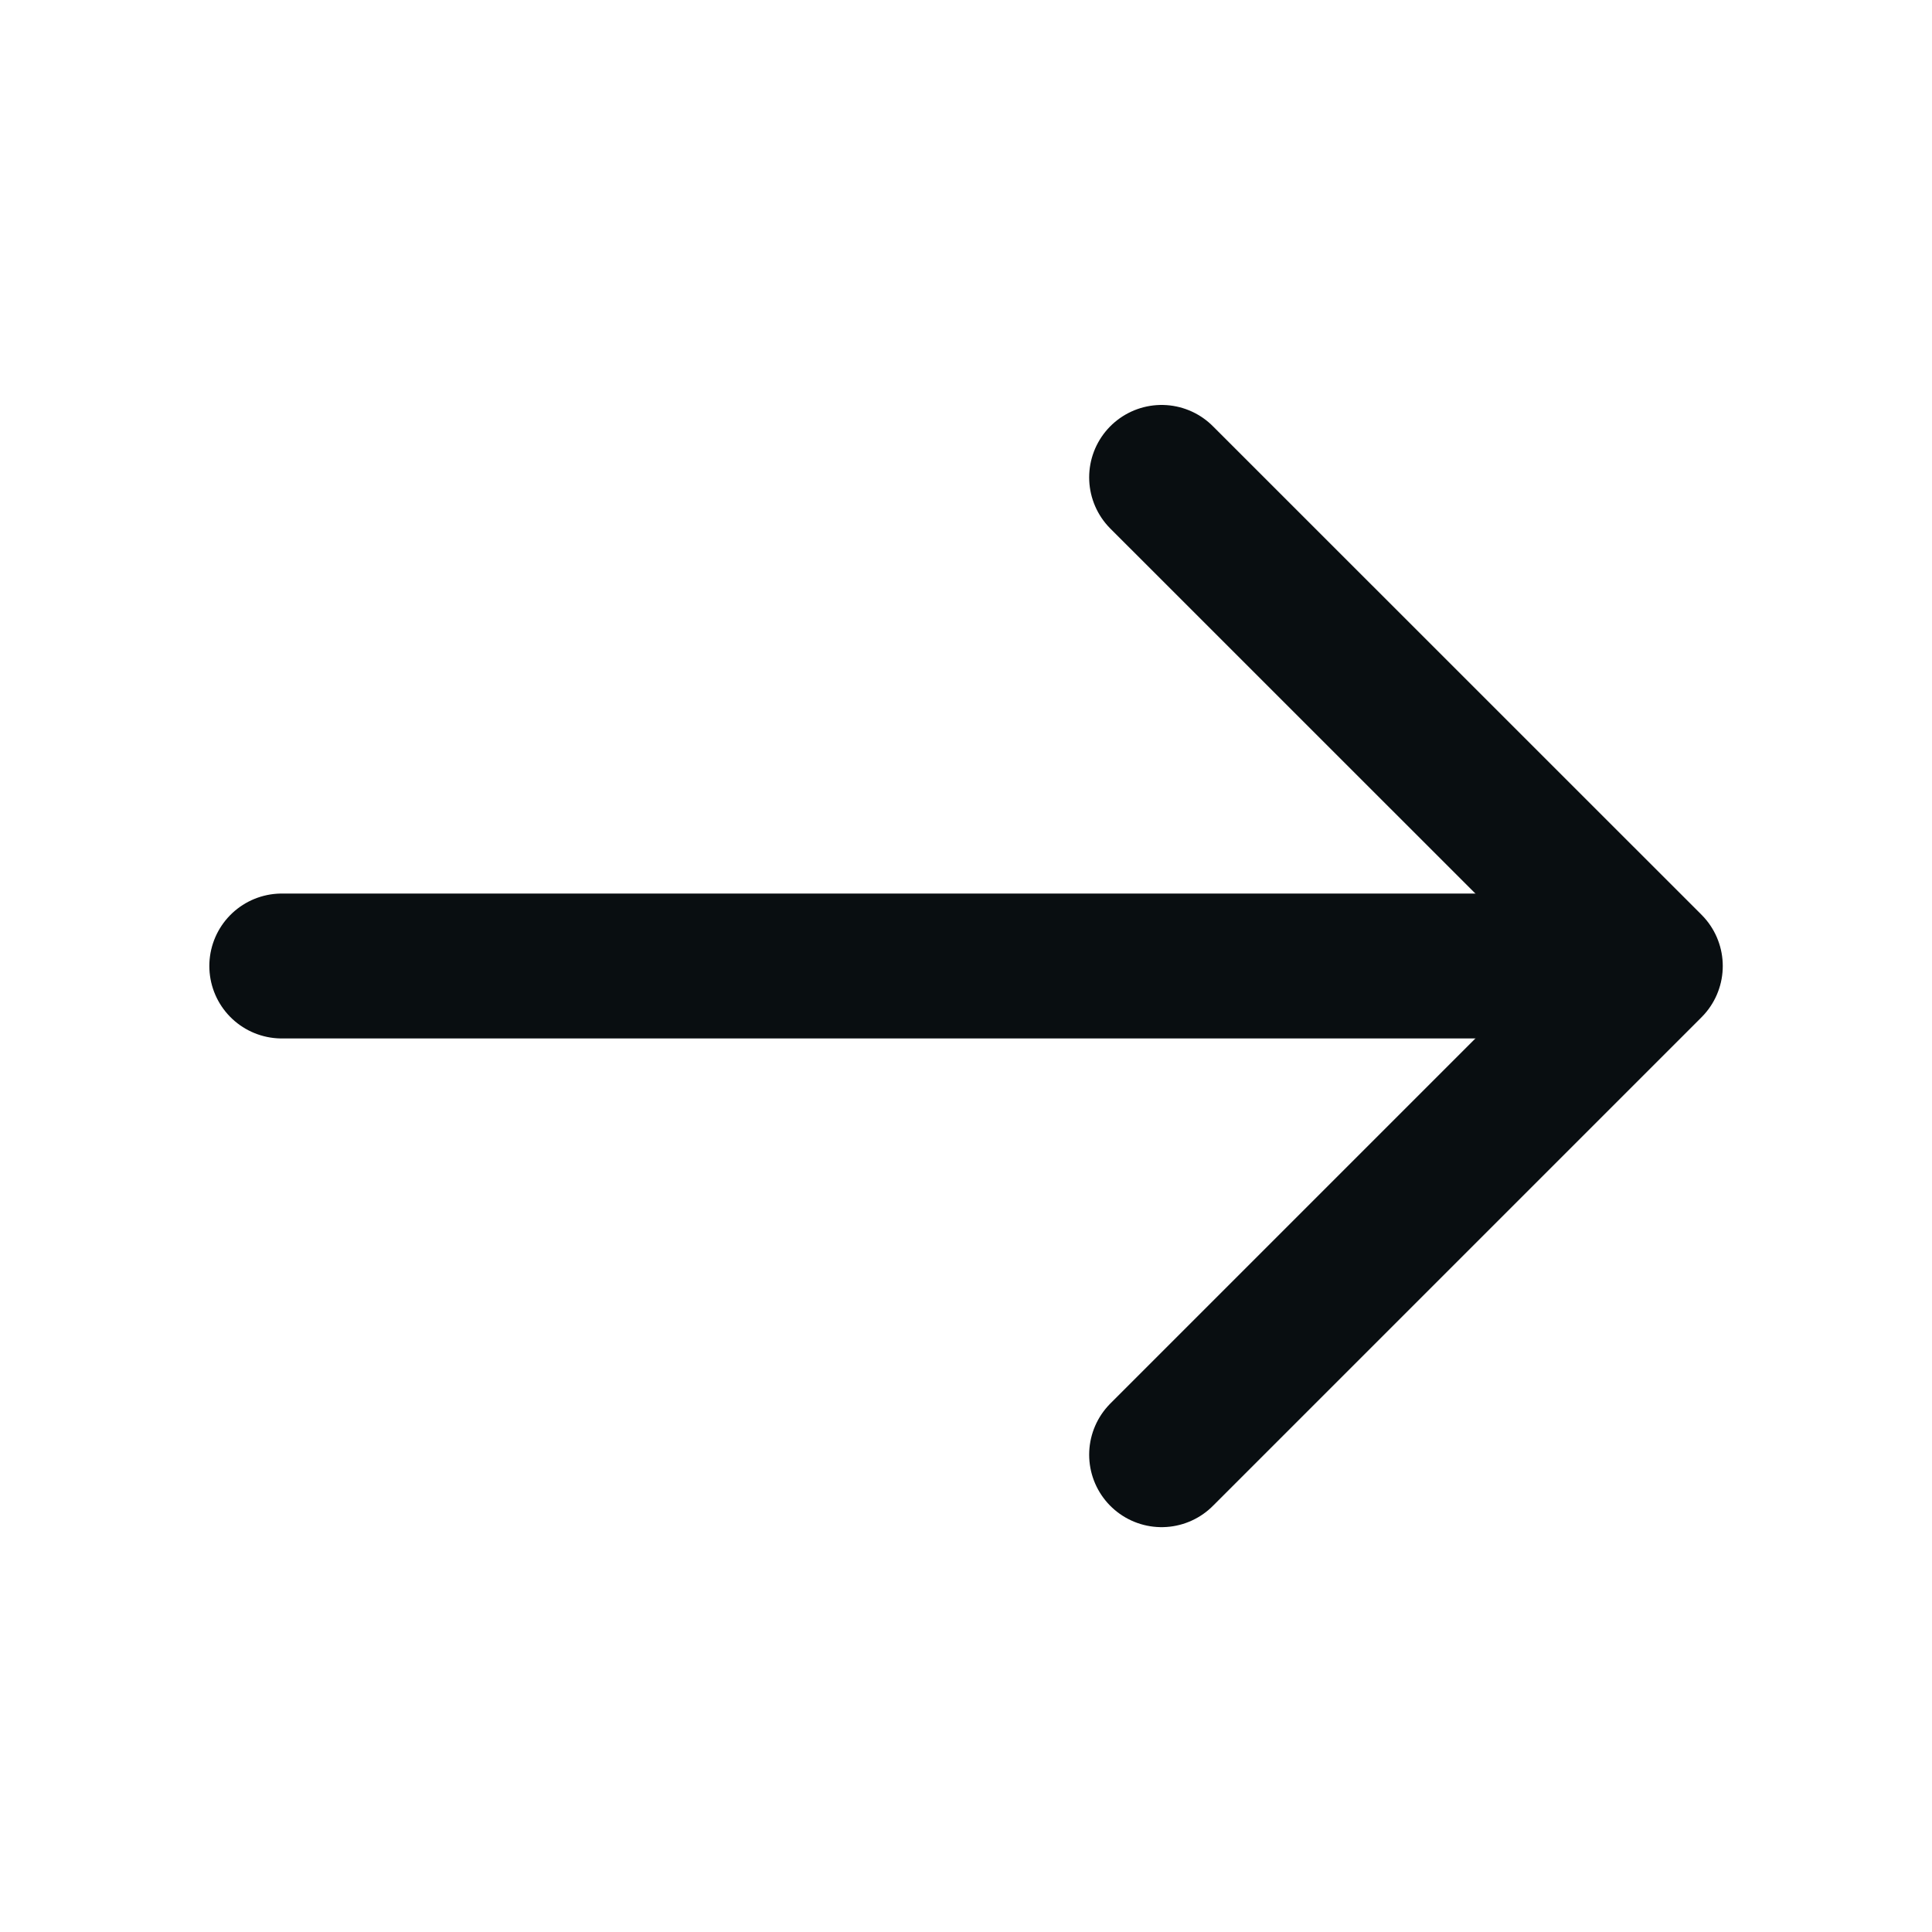 <svg width="20" height="20" viewBox="0 0 20 20" fill="none" xmlns="http://www.w3.org/2000/svg">
<path d="M12.025 4.942L17.084 10L12.025 15.059" stroke="#090E11" stroke-width="1.5" stroke-miterlimit="10" stroke-linecap="round" stroke-linejoin="round"/>
<path d="M2.917 10H16.942" stroke="#090E11" stroke-width="1.5" stroke-miterlimit="10" stroke-linecap="round" stroke-linejoin="round"/>
</svg>
